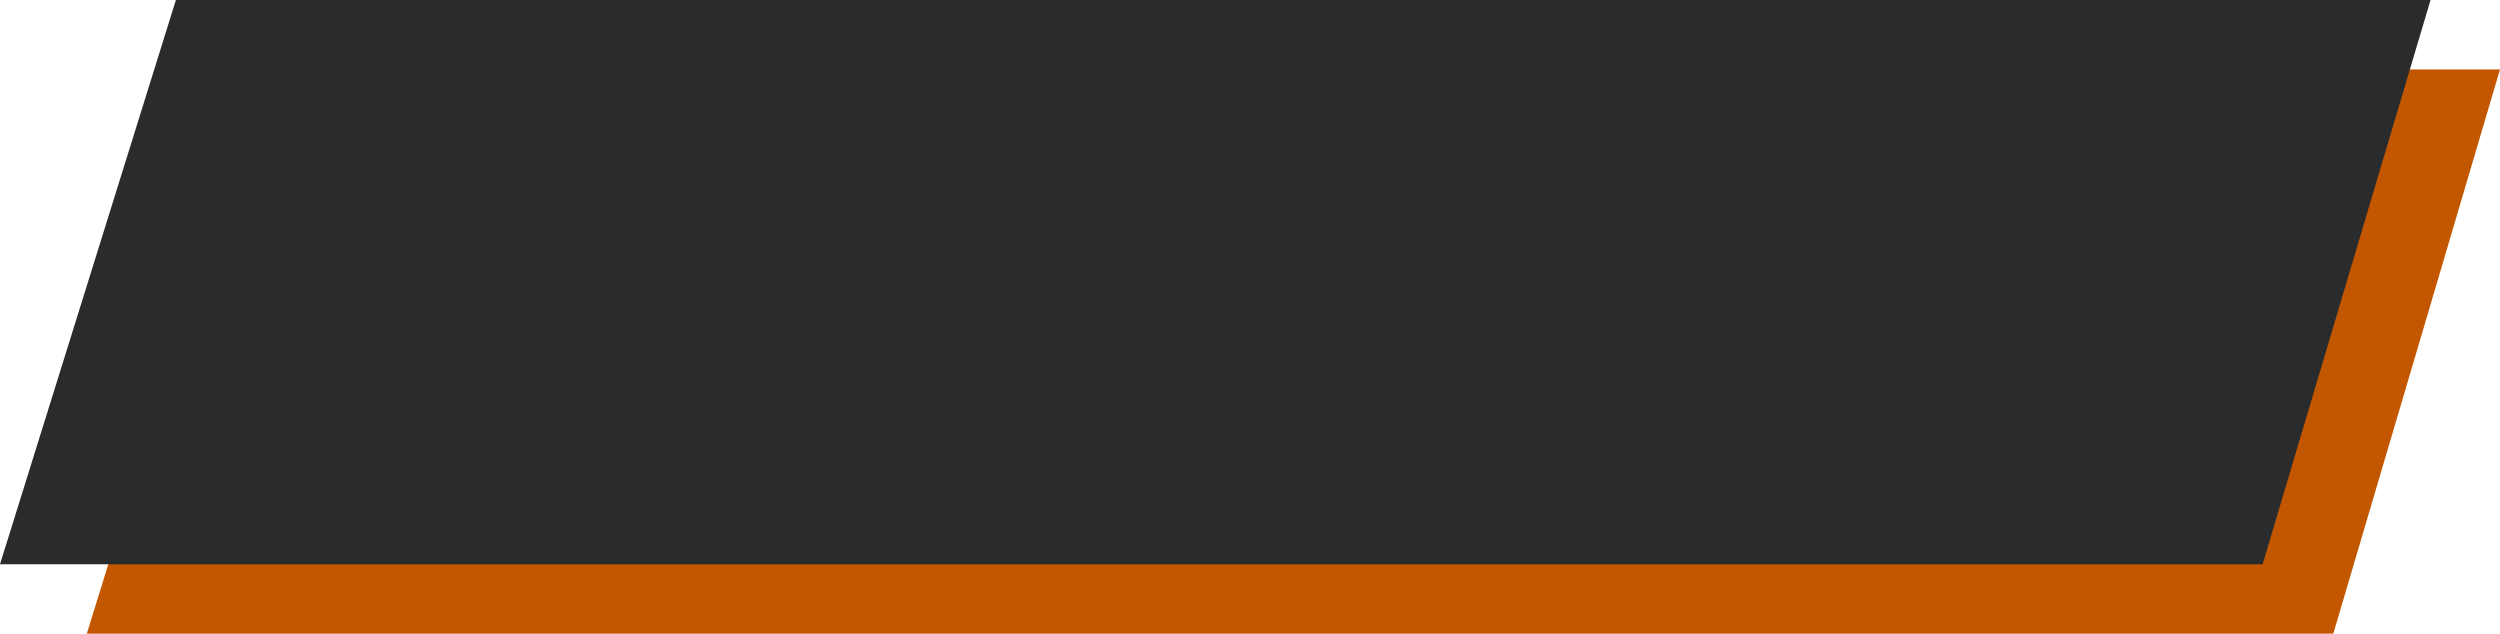 <?xml version="1.0" encoding="UTF-8"?> <svg xmlns="http://www.w3.org/2000/svg" width="1152" height="292" viewBox="0 0 1152 292" fill="none"> <path d="M120.474 32H1152L1075.18 292H40L120.474 32Z" fill="#C35700"></path> <path d="M81.053 0H1120L1042.63 260H0L81.053 0Z" fill="#2A2B2D"></path> </svg> 